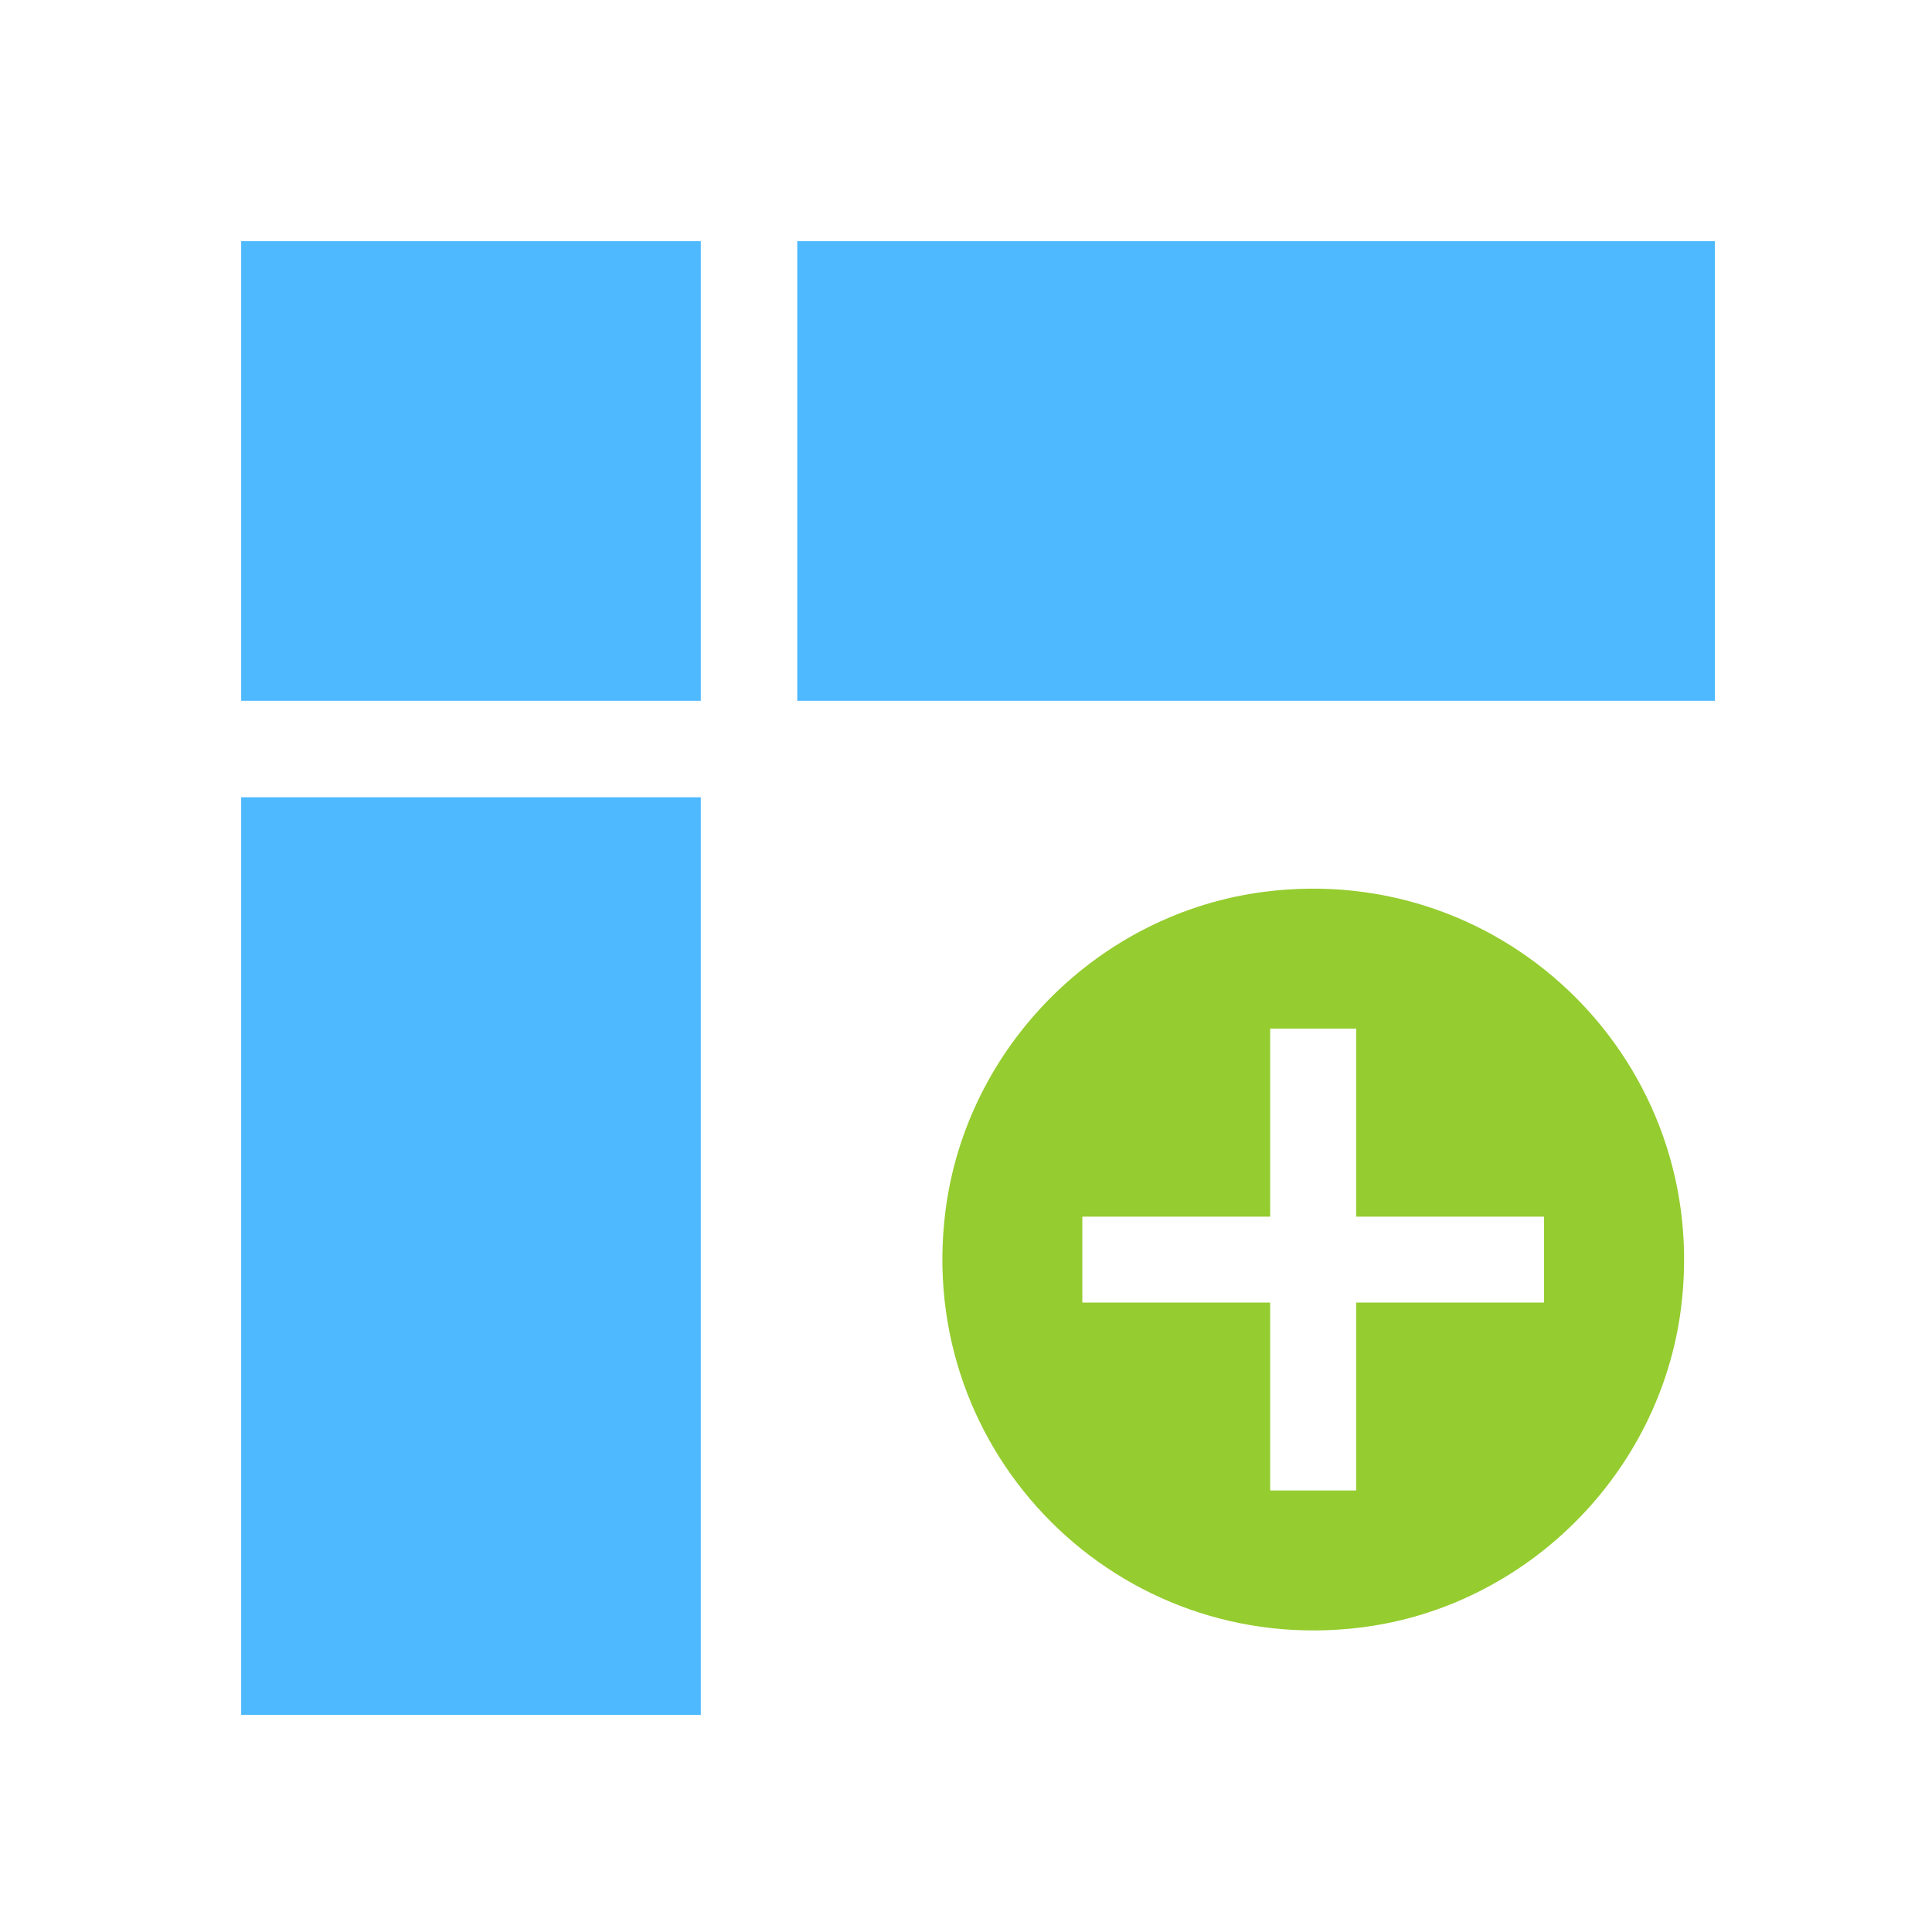 <?xml version="1.0" encoding="utf-8"?>
<!-- Generator: Adobe Illustrator 17.0.0, SVG Export Plug-In . SVG Version: 6.00 Build 0)  -->
<!DOCTYPE svg PUBLIC "-//W3C//DTD SVG 1.1//EN" "http://www.w3.org/Graphics/SVG/1.1/DTD/svg11.dtd">
<svg version="1.1" id="Layer_1" xmlns="http://www.w3.org/2000/svg" xmlns:xlink="http://www.w3.org/1999/xlink" x="0px" y="0px"
	 width="72px" height="72px" viewBox="0 0 72 72" enable-background="new 0 0 72 72" xml:space="preserve">
<g id="Layer_4">
	<g>
		<g>
			
				<rect x="10.238" y="10.238" fill="#4EB9FF" stroke="#4EB9FF" stroke-width="2.5" stroke-miterlimit="10" width="14.628" height="14.628"/>
			
				<rect x="30.962" y="10.238" fill="#4EB9FF" stroke="#4EB9FF" stroke-width="2.5" stroke-miterlimit="10" width="31.695" height="14.628"/>
			
				<rect x="10.238" y="30.962" fill="#4EB9FF" stroke="#4EB9FF" stroke-width="2.5" stroke-miterlimit="10" width="14.628" height="31.695"/>
		</g>
		<g>
			<g>
				<g>
					<path fill="#95CC2F" d="M47.13,33.233c-6.158,0.783-11.127,5.759-11.898,11.919C34.1,54.186,41.693,61.781,50.728,60.65
						c6.161-0.771,11.137-5.742,11.919-11.901C63.796,39.697,56.178,32.083,47.13,33.233z M57.543,48.543h-7.002v7.003h-3.205
						v-7.003h-7.001V45.34h7.001v-7.005h3.205v7.005h7.002V48.543z"/>
				</g>
			</g>
		</g>
	</g>
</g>
</svg>
